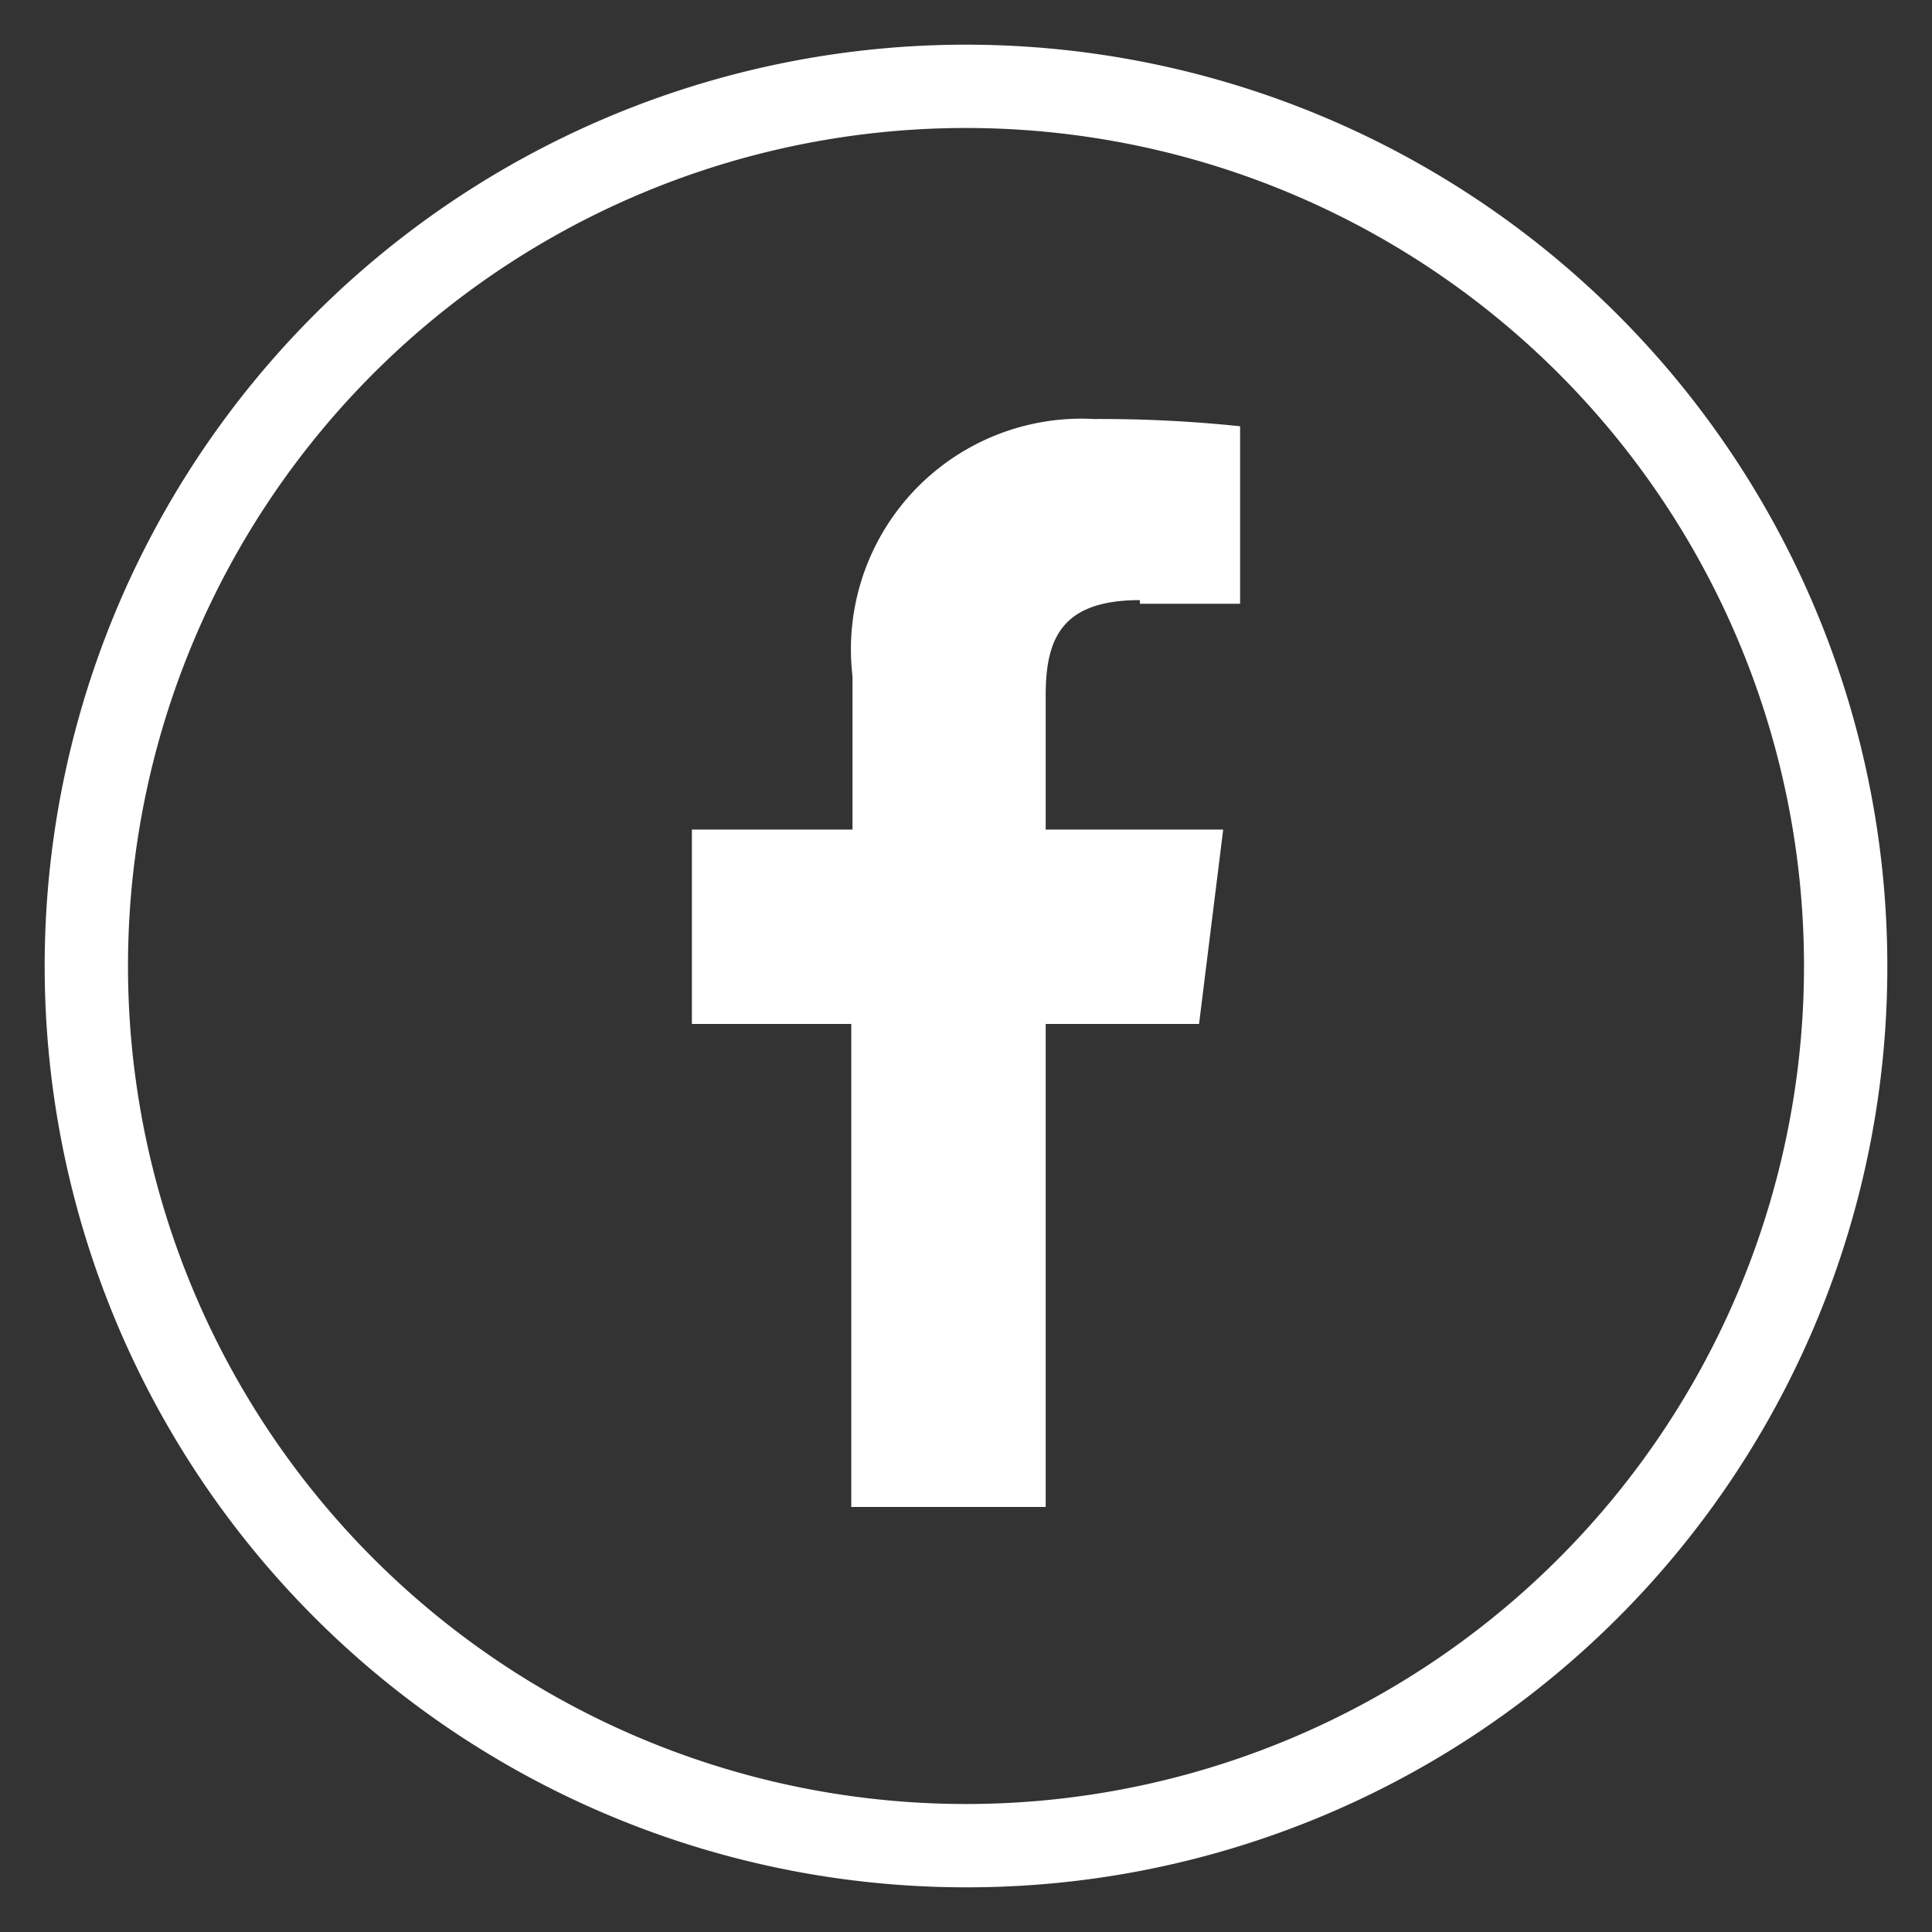 <svg id="Livello_1" data-name="Livello 1" xmlns="http://www.w3.org/2000/svg" viewBox="0 0 16 16"><rect x="0" y="0" width="16" height="16" fill="#333333" stroke="none"/><defs><style>.cls-1{fill:#fff;}</style></defs><path class="cls-1" d="M1.06,8A6.94,6.94,0,1,1,8,14.94,6.94,6.94,0,0,1,1.06,8V8M15.63,8A7.63,7.63,0,1,0,8,15.63,7.62,7.62,0,0,0,15.63,8"/><path class="cls-1" d="M9.44,5h.83V3.53a11.2,11.2,0,0,0-1.21-.06,1.91,1.91,0,0,0-2,2.13V6.87H5.73V8.48H7.05v4H8.66v-4H9.93l.2-1.61H8.66V5.76c0-.47.13-.79.78-.79Z"/></svg>